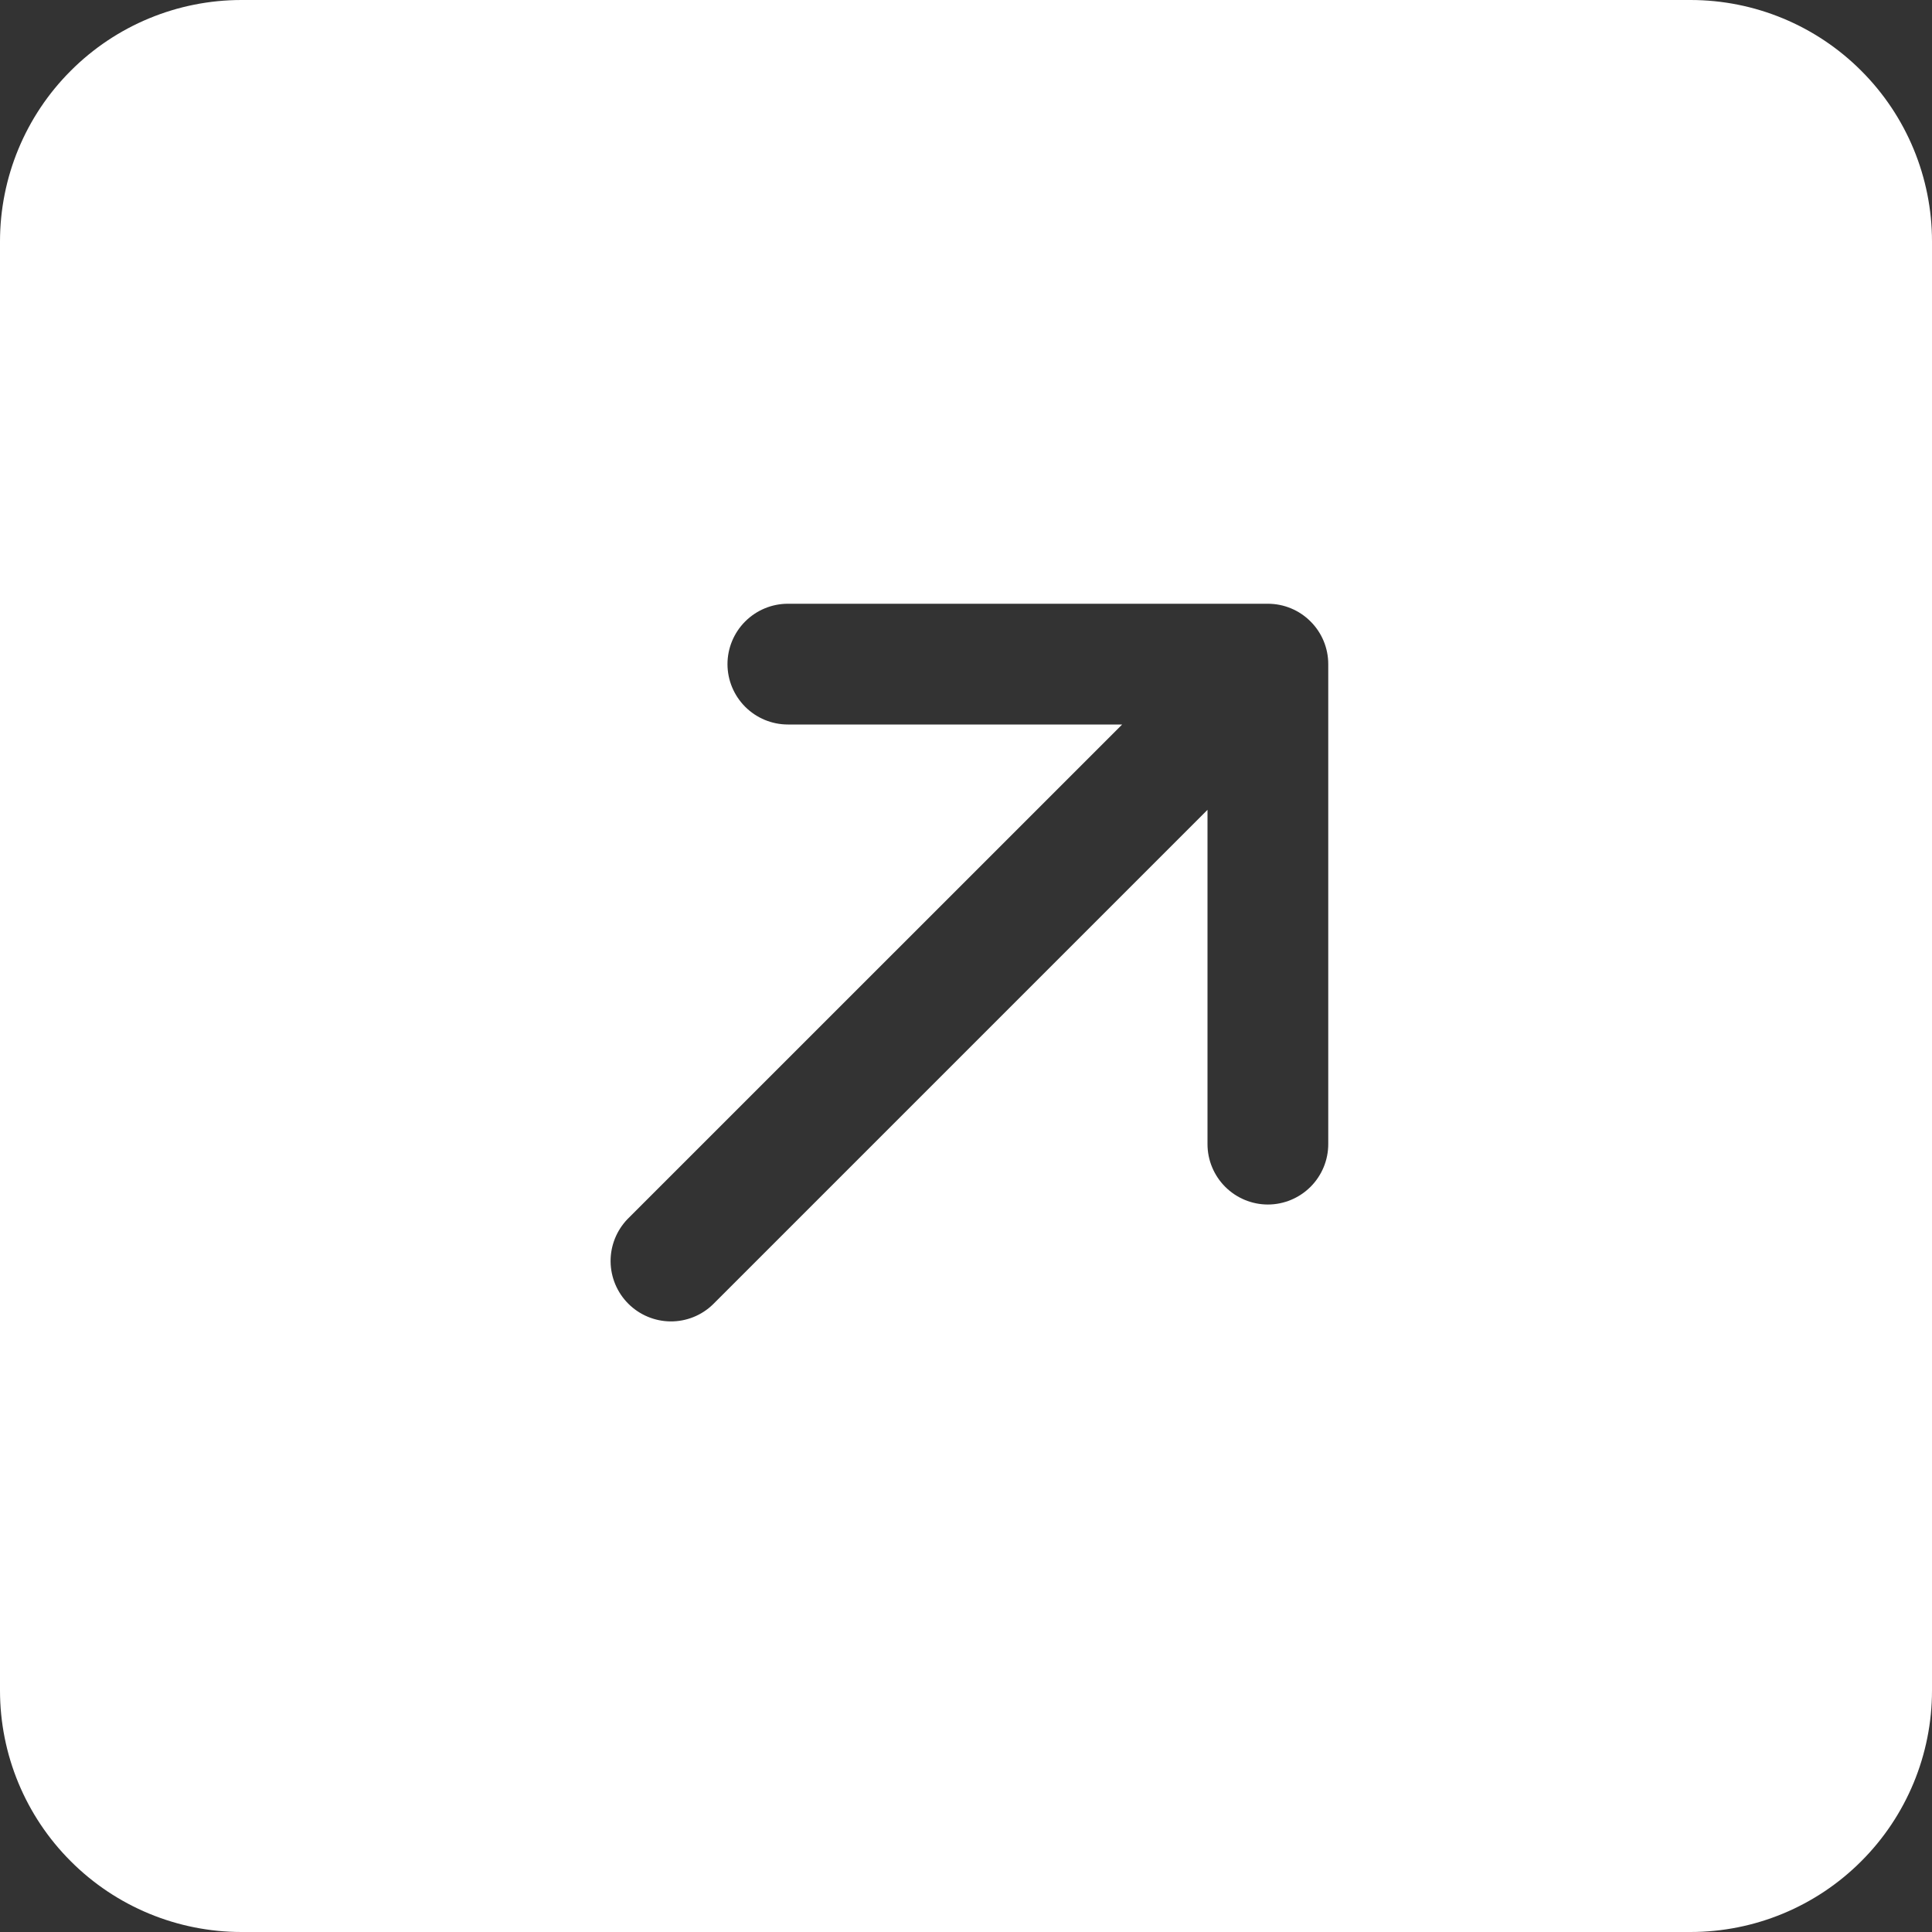 <?xml version="1.0" encoding="UTF-8"?> <svg xmlns="http://www.w3.org/2000/svg" width="24" height="24" viewBox="0 0 24 24" fill="none"><rect x="0" y="0" width="24" height="24" fill="#333333" stroke="none"/> <path d="M21 0C21.796 0 22.559 0.316 23.121 0.879C23.684 1.441 24 2.204 24 3V21C24 21.796 23.684 22.559 23.121 23.121C22.559 23.684 21.796 24 21 24H3C2.204 24 1.441 23.684 0.879 23.121C0.316 22.559 0 21.796 0 21V3C0 2.204 0.316 1.441 0.879 0.879C1.441 0.316 2.204 0 3 0H21ZM8.856 16.204L15 10.06V14.213C15 14.411 15.079 14.602 15.22 14.743C15.36 14.883 15.551 14.963 15.75 14.963C15.949 14.963 16.14 14.883 16.28 14.743C16.421 14.602 16.5 14.411 16.5 14.213V8.25C16.5 8.051 16.421 7.86 16.28 7.72C16.14 7.579 15.949 7.5 15.75 7.5H9.787C9.589 7.5 9.398 7.579 9.257 7.72C9.117 7.86 9.037 8.051 9.037 8.25C9.037 8.449 9.117 8.64 9.257 8.78C9.398 8.921 9.589 9 9.787 9H13.94L7.795 15.144C7.659 15.286 7.583 15.475 7.585 15.672C7.587 15.868 7.666 16.056 7.805 16.195C7.944 16.334 8.132 16.413 8.328 16.415C8.525 16.417 8.715 16.341 8.856 16.204Z" fill="white"></path> </svg> 